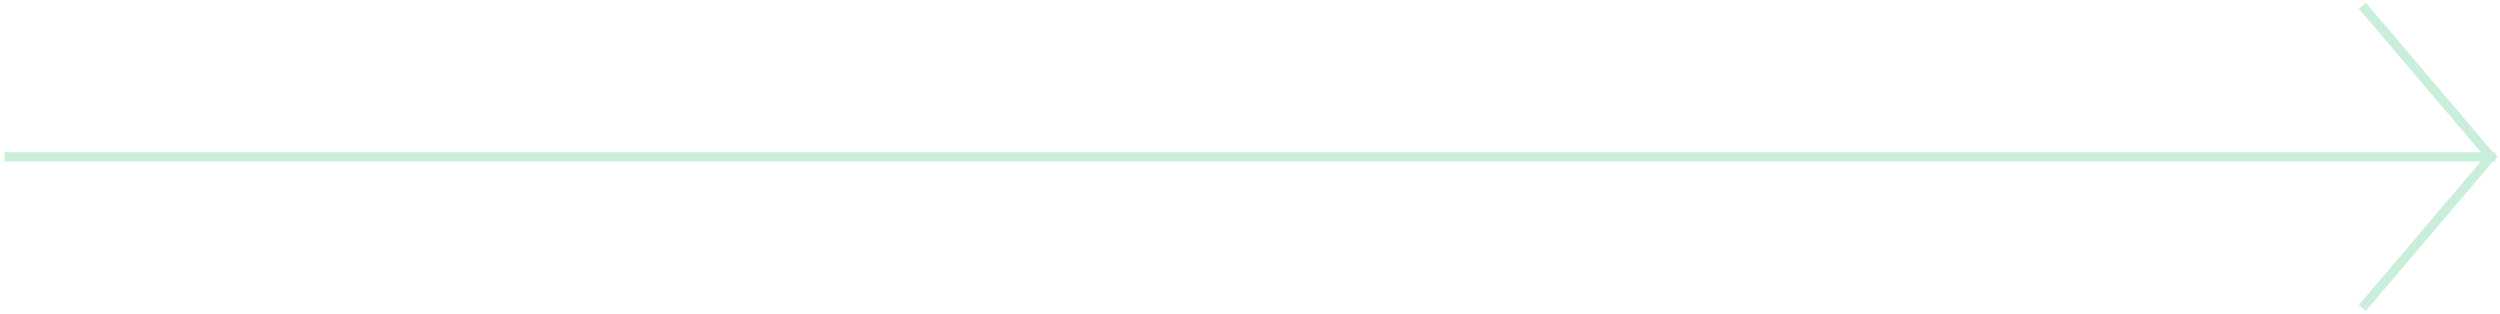 <?xml version="1.0" encoding="UTF-8"?> <svg xmlns="http://www.w3.org/2000/svg" width="271" height="34" viewBox="0 0 271 34" fill="none"><path d="M256.404 33L270 17M270 17L256.404 1M270 17L1 17" stroke="#4BC887" stroke-opacity="0.3" stroke-linecap="square" stroke-linejoin="round"></path></svg> 